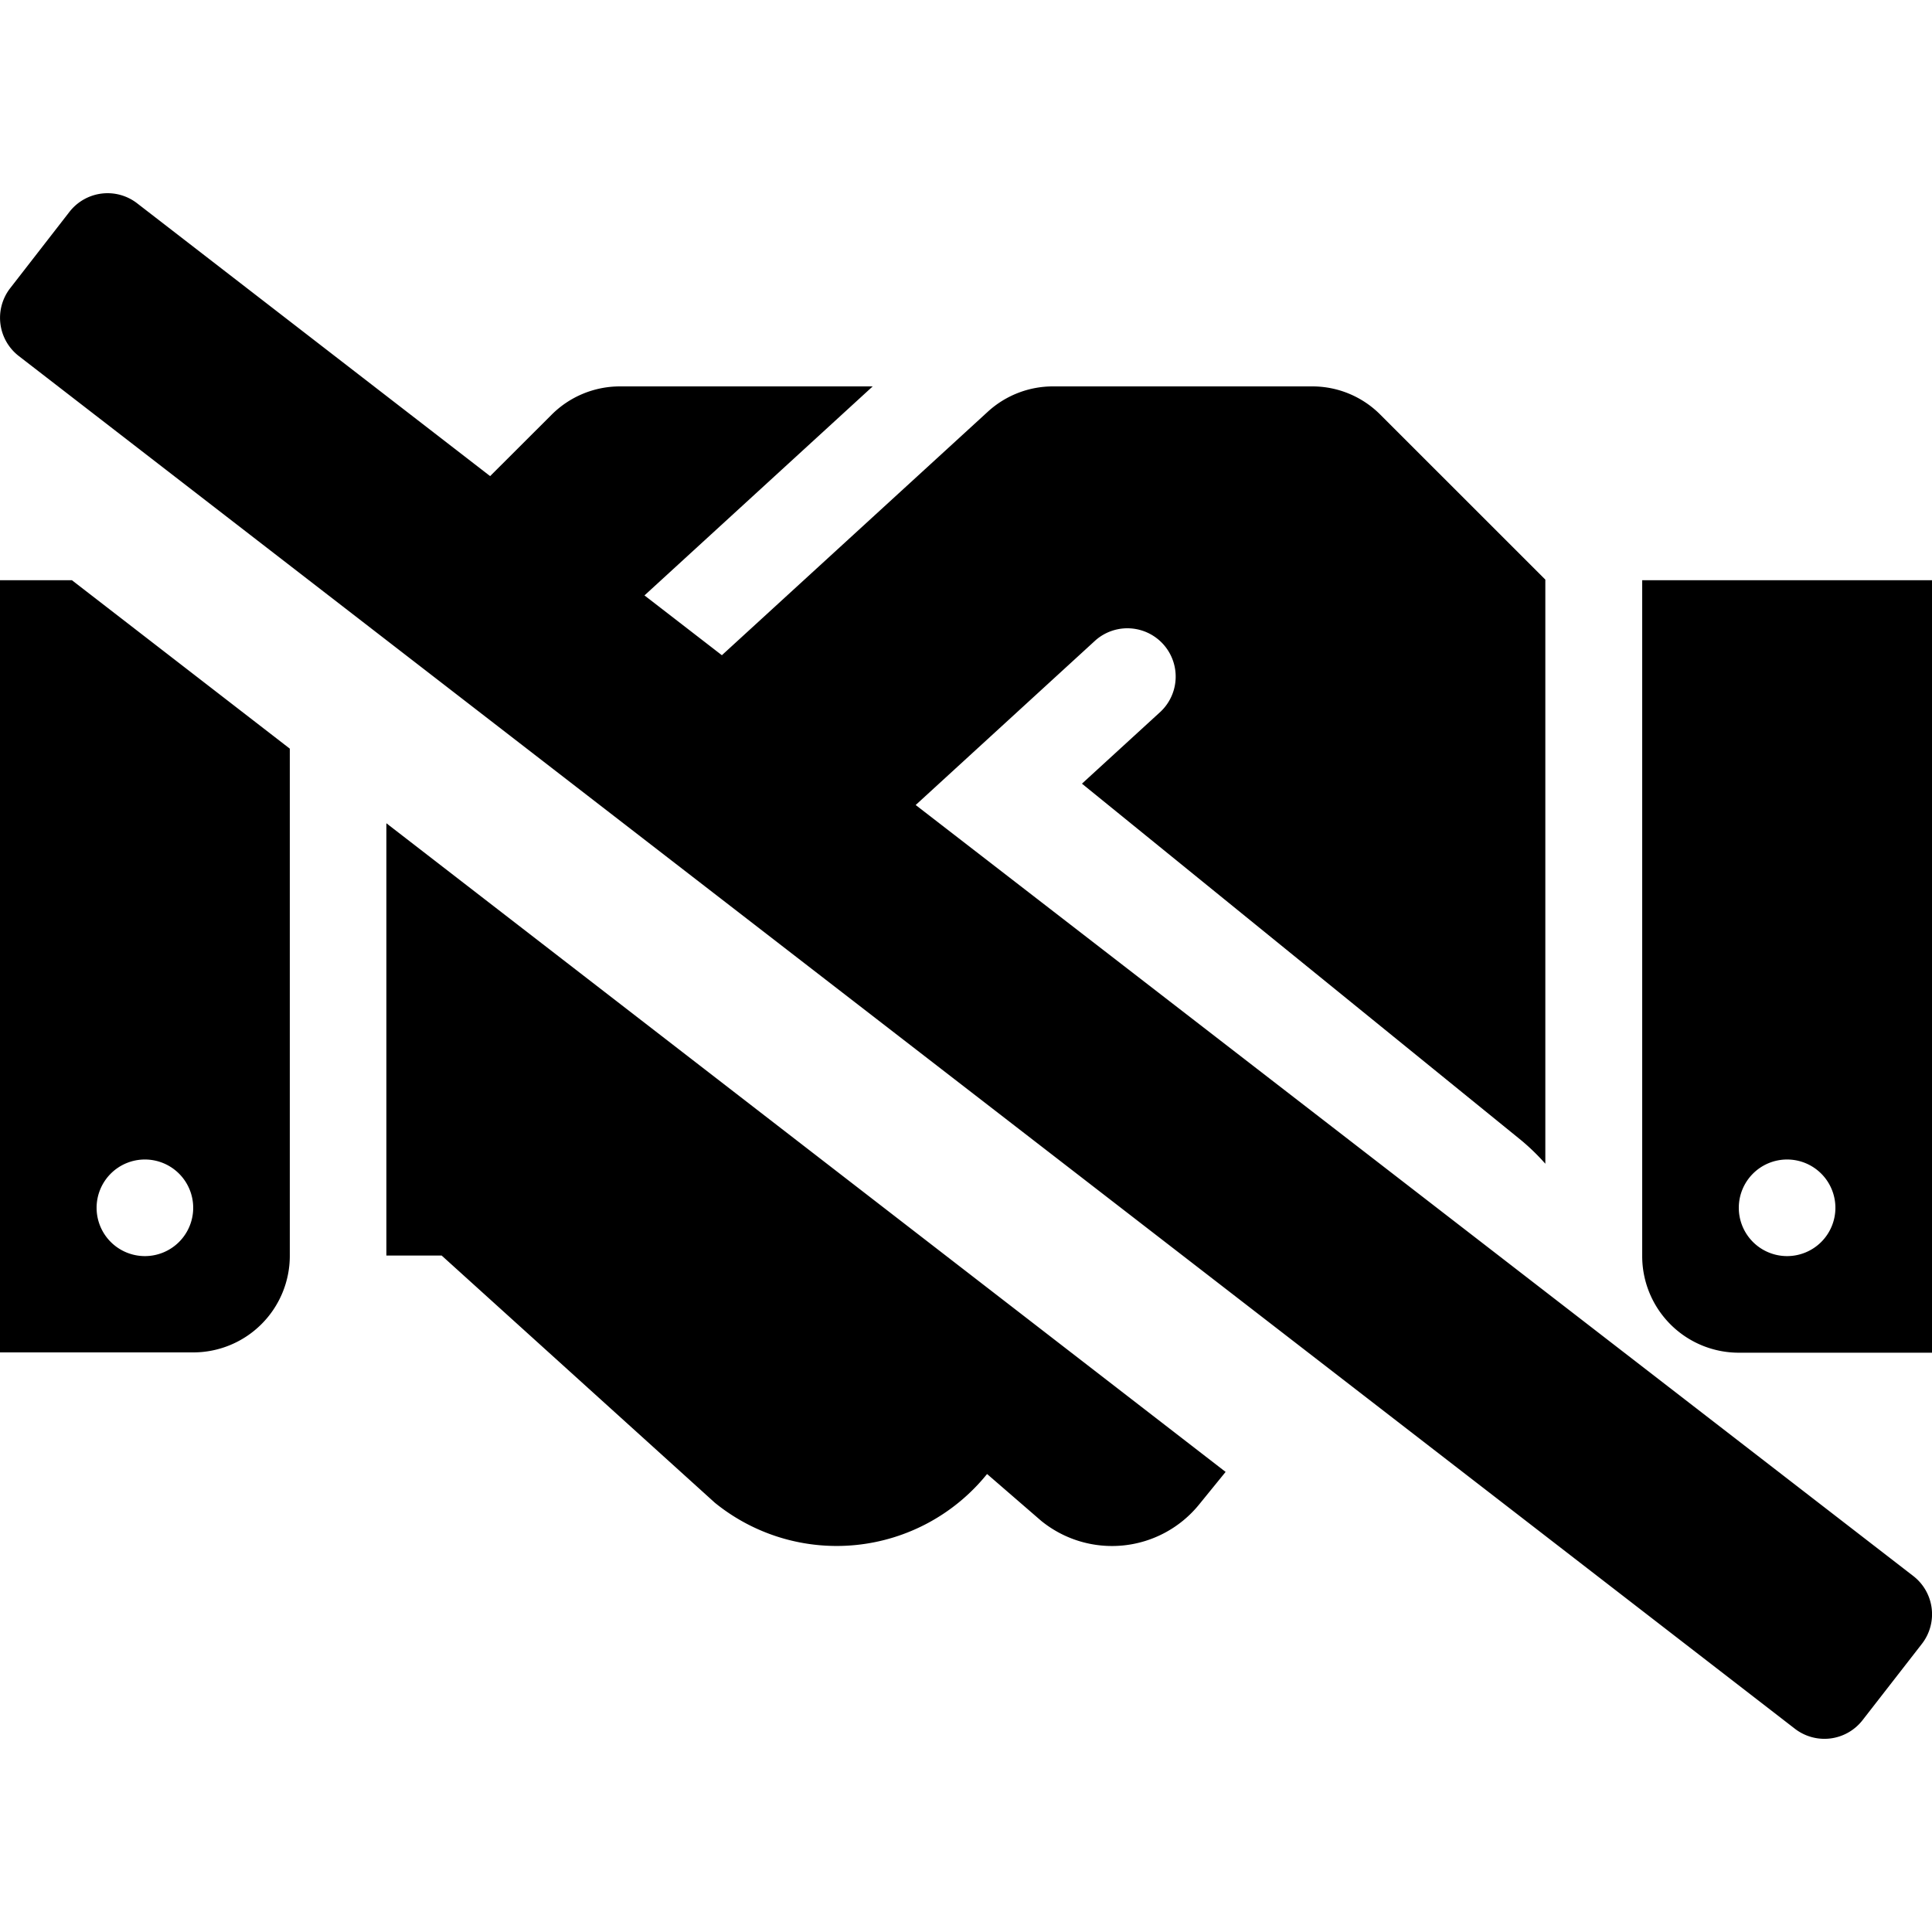 <?xml version="1.0" encoding="utf-8"?>
<!-- Generator: www.svgicons.com -->
<svg xmlns="http://www.w3.org/2000/svg" width="800" height="800" viewBox="0 0 640 512">
<path fill="currentColor" d="M0 128.21V384h64a32 32 0 0 0 32-32V184l-72.17-55.79ZM48 320.1a16 16 0 1 1-16 16a16 16 0 0 1 16-16m80 31.81h18.3l90.5 81.89a64 64 0 0 0 90-9.3l.2-.2l17.91 15.5a37.16 37.16 0 0 0 52.29-5.39l8.8-10.82l-278-214.87Zm416-223.7V352.1a32 32 0 0 0 32 32h64V128.21Zm48 223.89a16 16 0 1 1 16-16a16 16 0 0 1-16 16M303.33 202.67l59.58-54.57a16 16 0 0 1 21.59 23.61l-26.09 23.89L504 313.8a73.08 73.08 0 0 1 7.91 7.7V128L457.3 73.41A31.76 31.76 0 0 0 434.7 64h-85.9a31.93 31.93 0 0 0-21.6 8.41l-88.07 80.64l-25.64-19.81L289.09 64H205.3a32 32 0 0 0-22.6 9.41l-20.34 20.31L45.47 3.38A16 16 0 0 0 23 6.19L3.38 31.46a16 16 0 0 0 2.81 22.45l588.34 454.72a16 16 0 0 0 22.47-2.81l19.65-25.27a16 16 0 0 0-2.82-22.45Z"/>
</svg>
